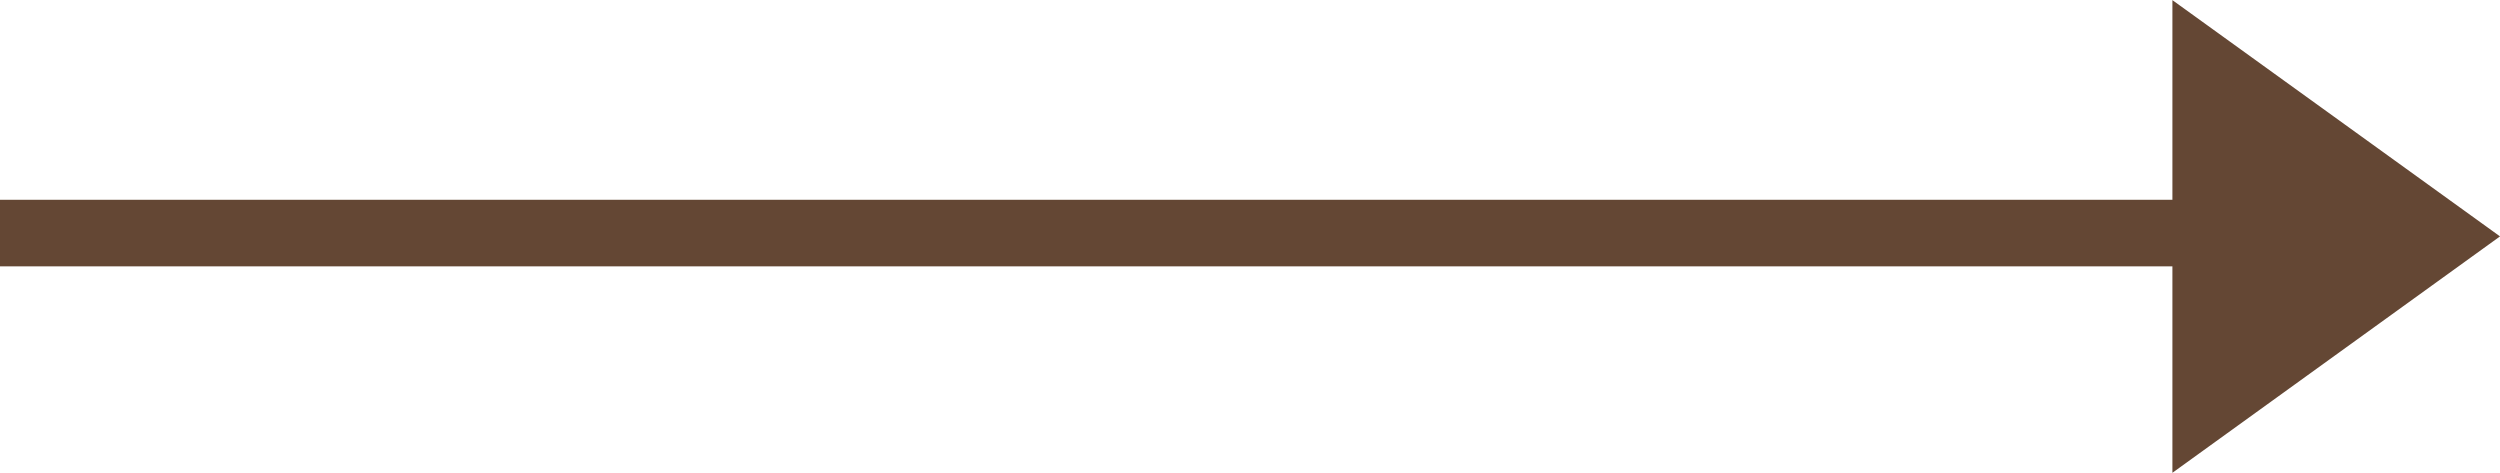 <svg xmlns="http://www.w3.org/2000/svg" width="37.554" height="7.102"><g id="グループ_928" data-name="グループ 928" transform="translate(-2650.5 -5125.409)"><path id="線_267" data-name="線 267" d="M34.133.5H0v-1h34.133z" transform="translate(2650.5 5128.91)" fill="#644734"/><g id="グループ_927" data-name="グループ 927"><path id="パス_426" data-name="パス 426" d="M2688.054 5128.96l-4.921 3.551v-7.1z" fill="#644734"/></g></g></svg>